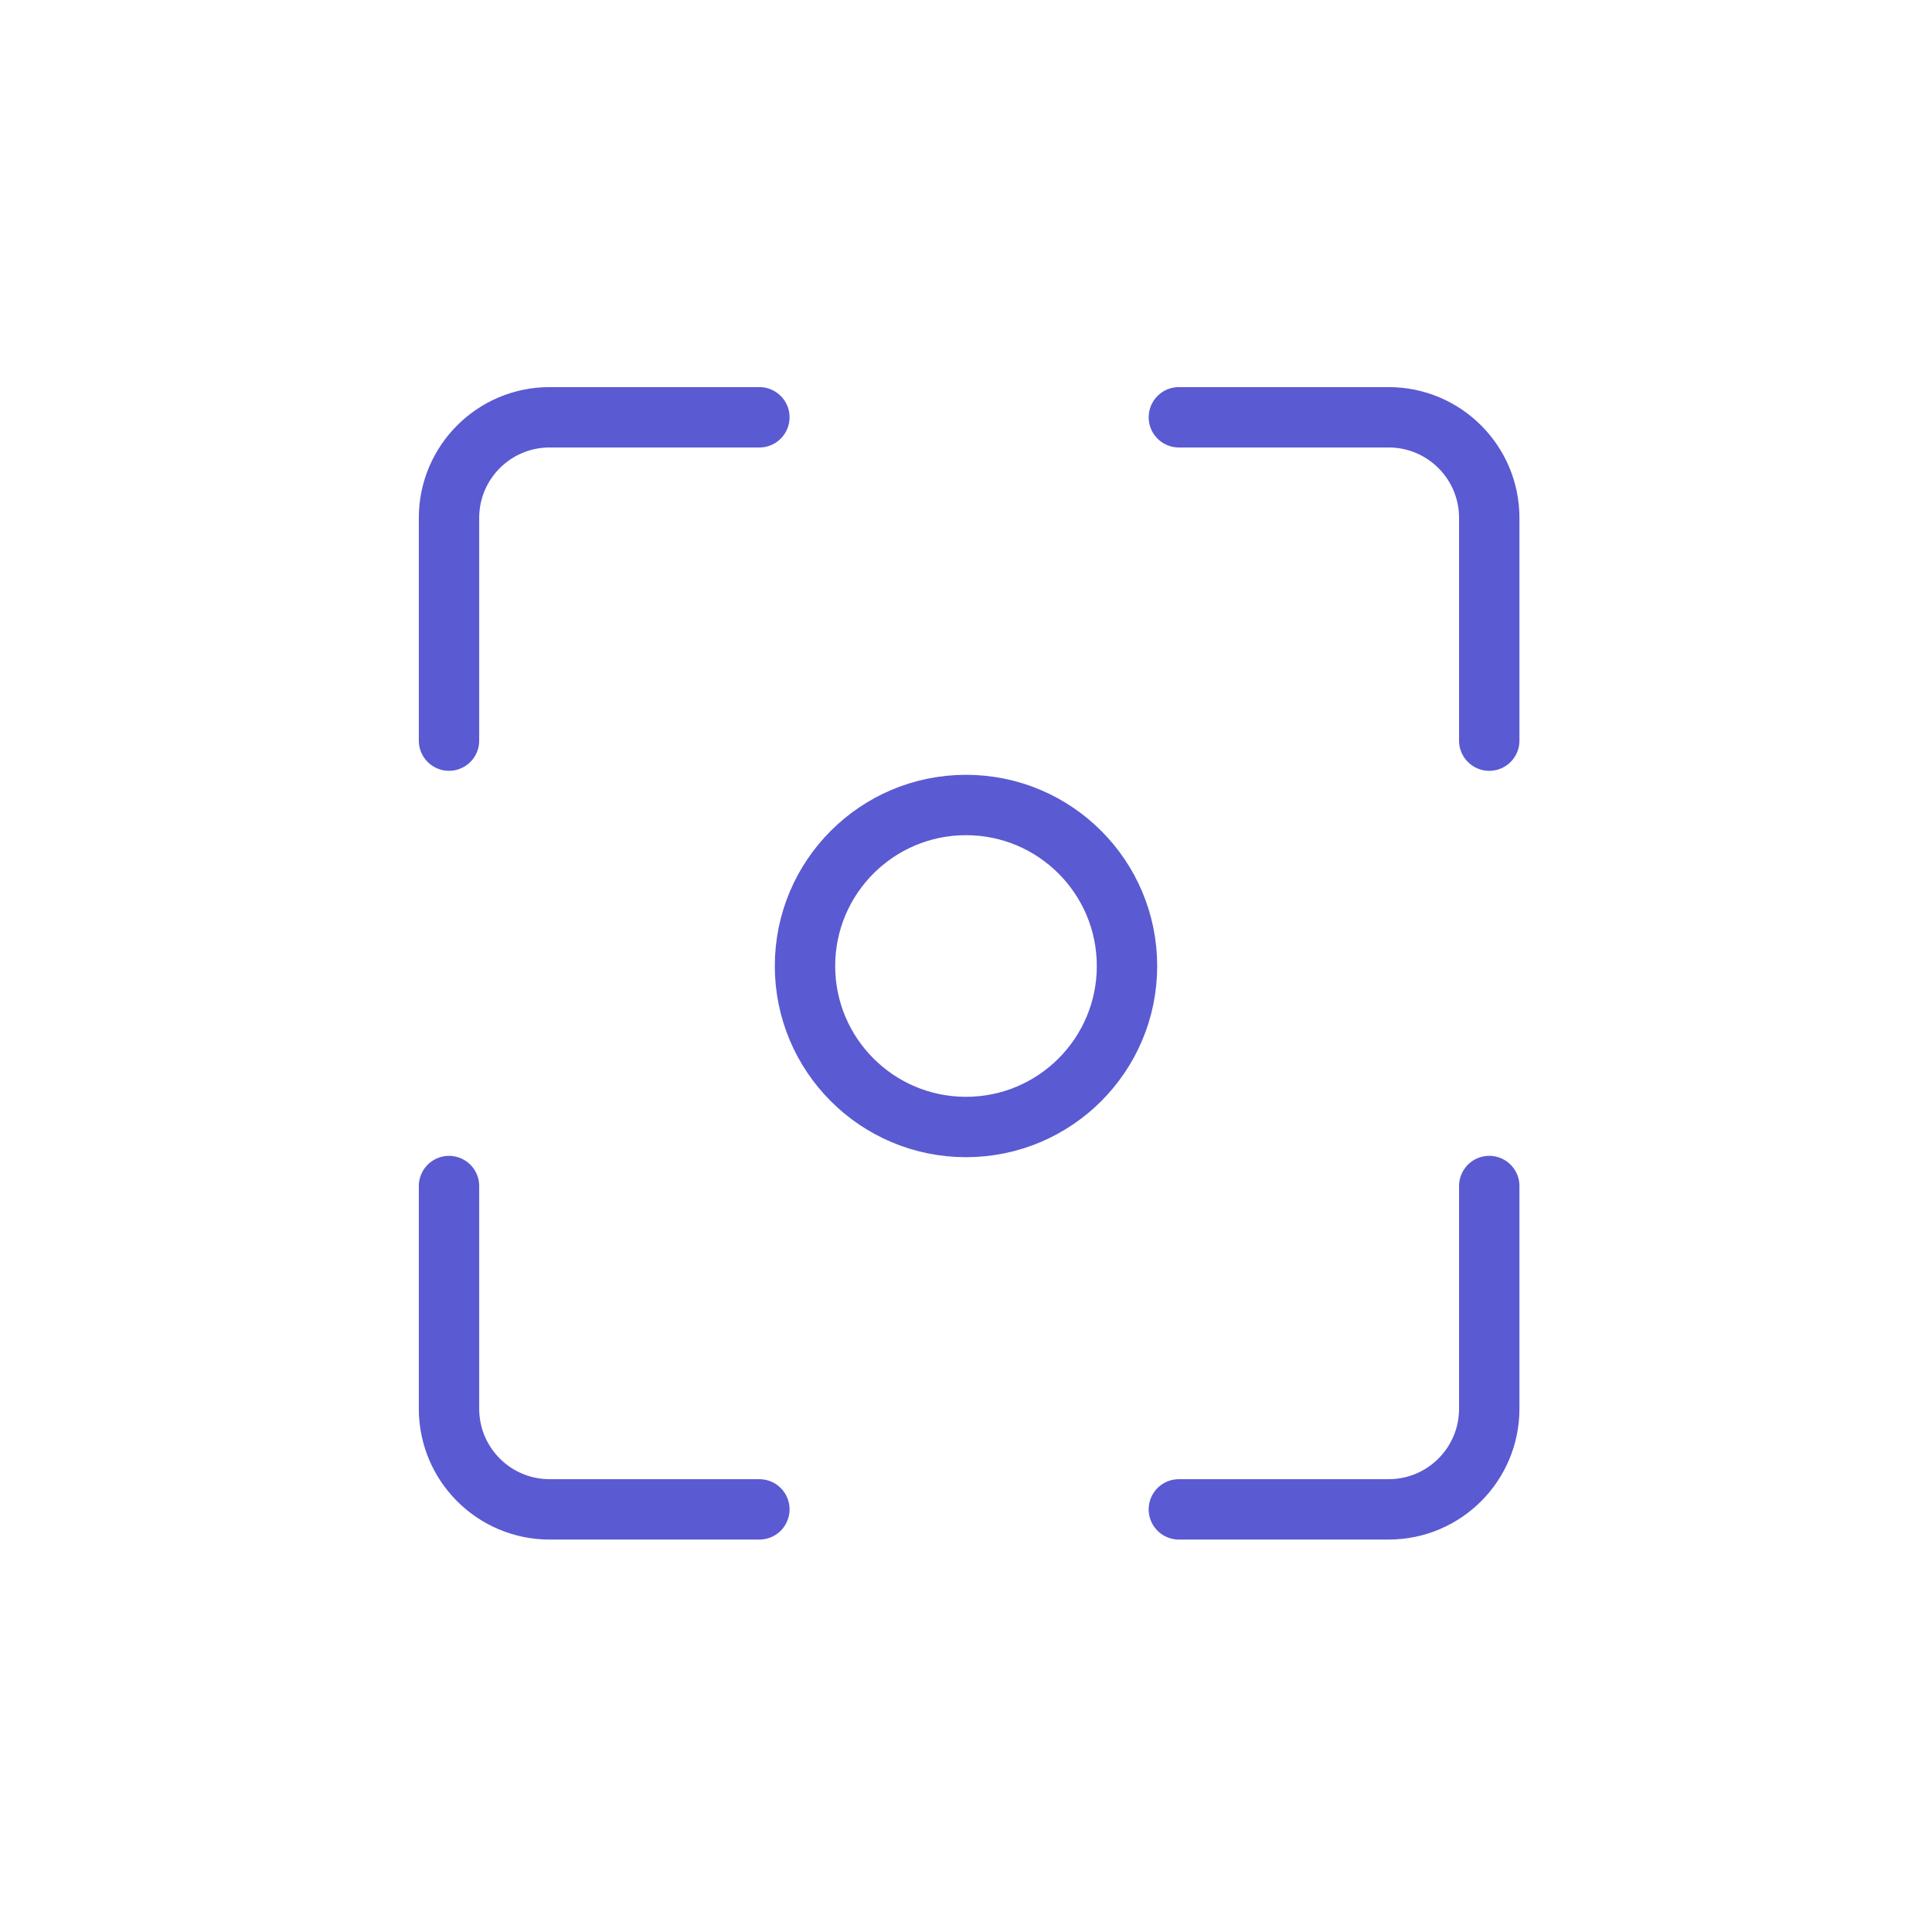 <svg xmlns:xlink="http://www.w3.org/1999/xlink" xmlns="http://www.w3.org/2000/svg" version="1.1" viewBox="0 0 96 96" height="96px" width="96px">
    <title>FocusMode</title>
    <g stroke-width="3" fill="none" stroke="none" id="FocusMode">
        <path stroke-linecap="round" stroke="#5A5AD2" id="Shape" d="M37.733,75 C35.688,75 32.214,75 27.311,75 C24.549,75 22.311,72.761 22.311,70 C22.311,64.794 22.311,61.105 22.311,58.934 M22.311,36.801 C22.311,34.63 22.311,30.941 22.311,25.735 C22.311,22.973 24.549,20.735 27.311,20.735 C32.214,20.735 35.688,20.735 37.733,20.735 M58.577,20.735 C60.623,20.735 64.097,20.735 69,20.735 C71.761,20.735 74,22.973 74,25.735 C74,29.855 74,33.544 74,36.802 M74,58.933 C74,62.191 74,65.879 74,70 C74,72.761 71.761,75 69,75 C64.097,75 60.623,75 58.577,75"></path>
        <circle r="8" cy="48" cx="48" stroke="#5A5AD2" id="Oval"></circle>
    </g>
</svg>